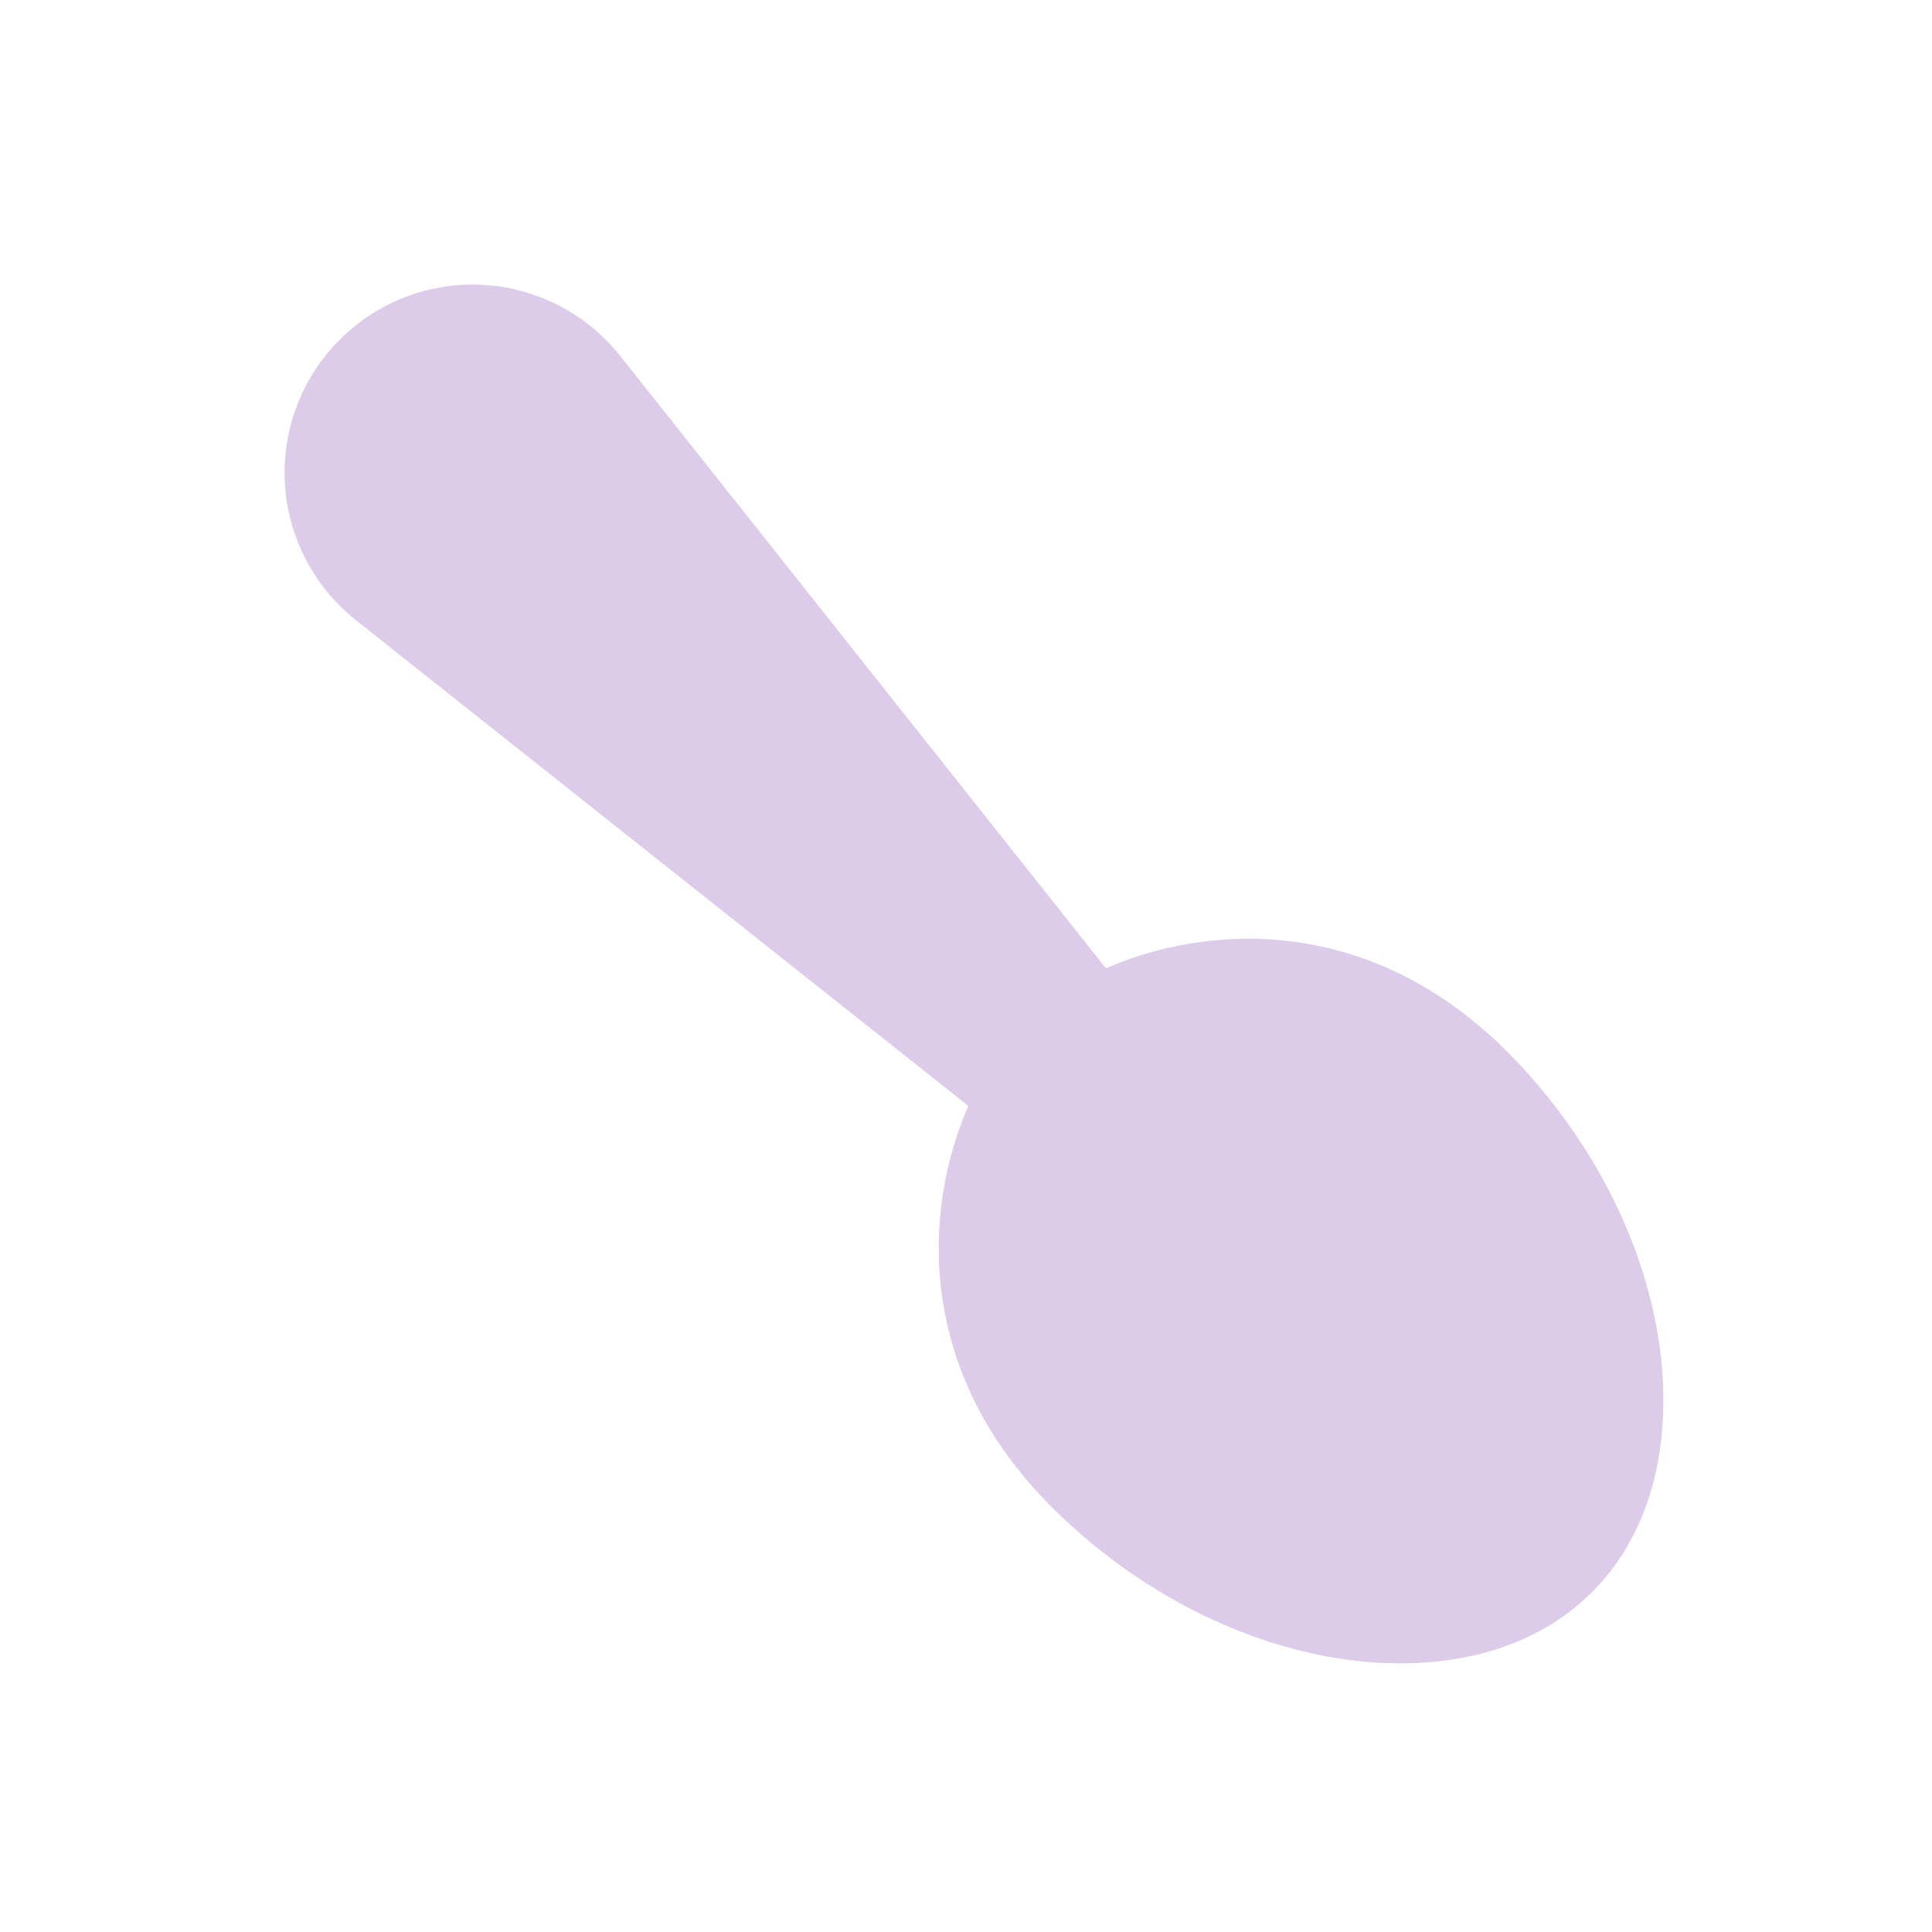 <svg width="24" height="24" viewBox="0 0 24 24" fill="none" xmlns="http://www.w3.org/2000/svg">
<g id="Group">
<path id="Vector" fill-rule="evenodd" clip-rule="evenodd" d="M12.029 13.738L4.421 7.704C4.163 7.499 3.951 7.242 3.799 6.95C3.647 6.657 3.558 6.336 3.539 6.007C3.52 5.678 3.571 5.349 3.688 5.041C3.805 4.732 3.987 4.453 4.22 4.22C4.453 3.987 4.732 3.805 5.041 3.688C5.349 3.571 5.678 3.52 6.007 3.539C6.336 3.558 6.657 3.647 6.95 3.799C7.242 3.951 7.499 4.163 7.704 4.421L13.738 12.029C15.045 11.458 17.038 11.381 18.717 13.059C19.732 14.075 20.364 15.317 20.58 16.499C20.79 17.649 20.629 18.925 19.777 19.777C18.926 20.629 17.649 20.79 16.5 20.58C15.318 20.364 14.075 19.732 13.06 18.716C11.38 17.037 11.458 15.045 12.029 13.738Z" fill="#DCCBE9"/>
</g>
</svg>
